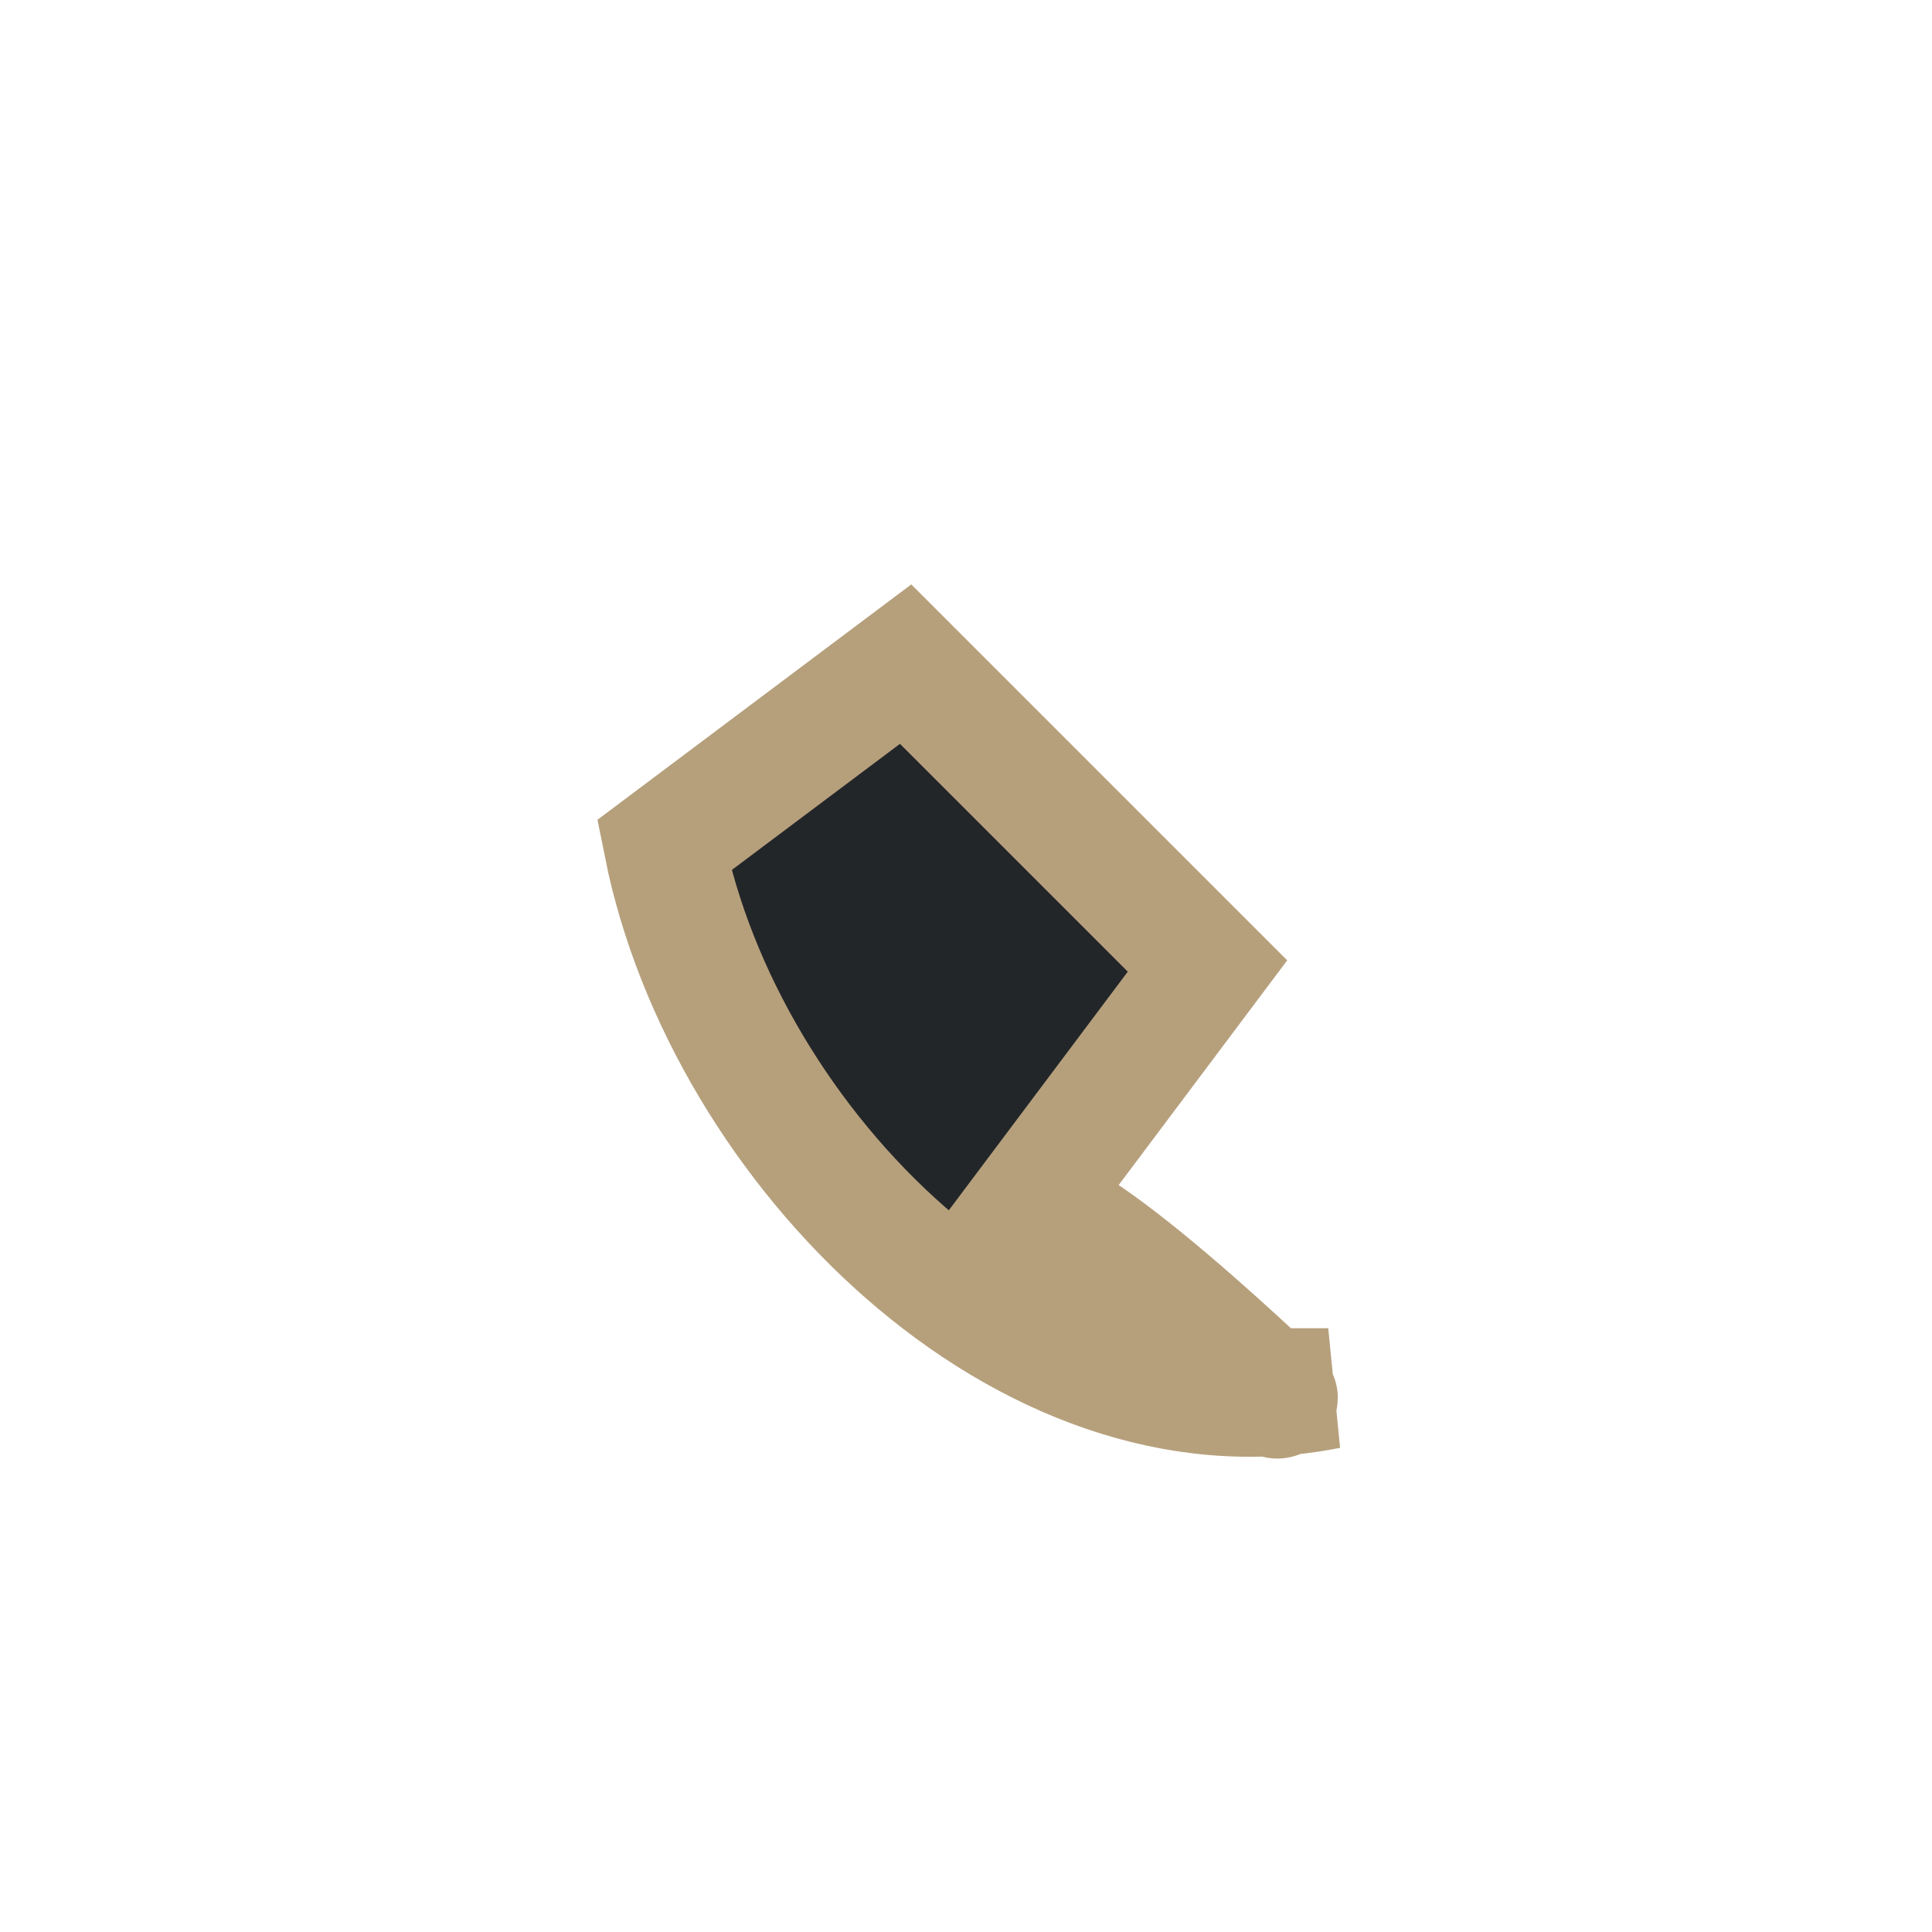 <?xml version="1.0" encoding="UTF-8"?>
<svg xmlns="http://www.w3.org/2000/svg" width="32" height="32" viewBox="0 0 32 32"><path d="M22 23c-5 1-10-4-11-9l4-3 5 5-3 4c1 0 5 4 4 3z" fill="#232629" stroke="#B6A07C" stroke-width="2"/></svg>